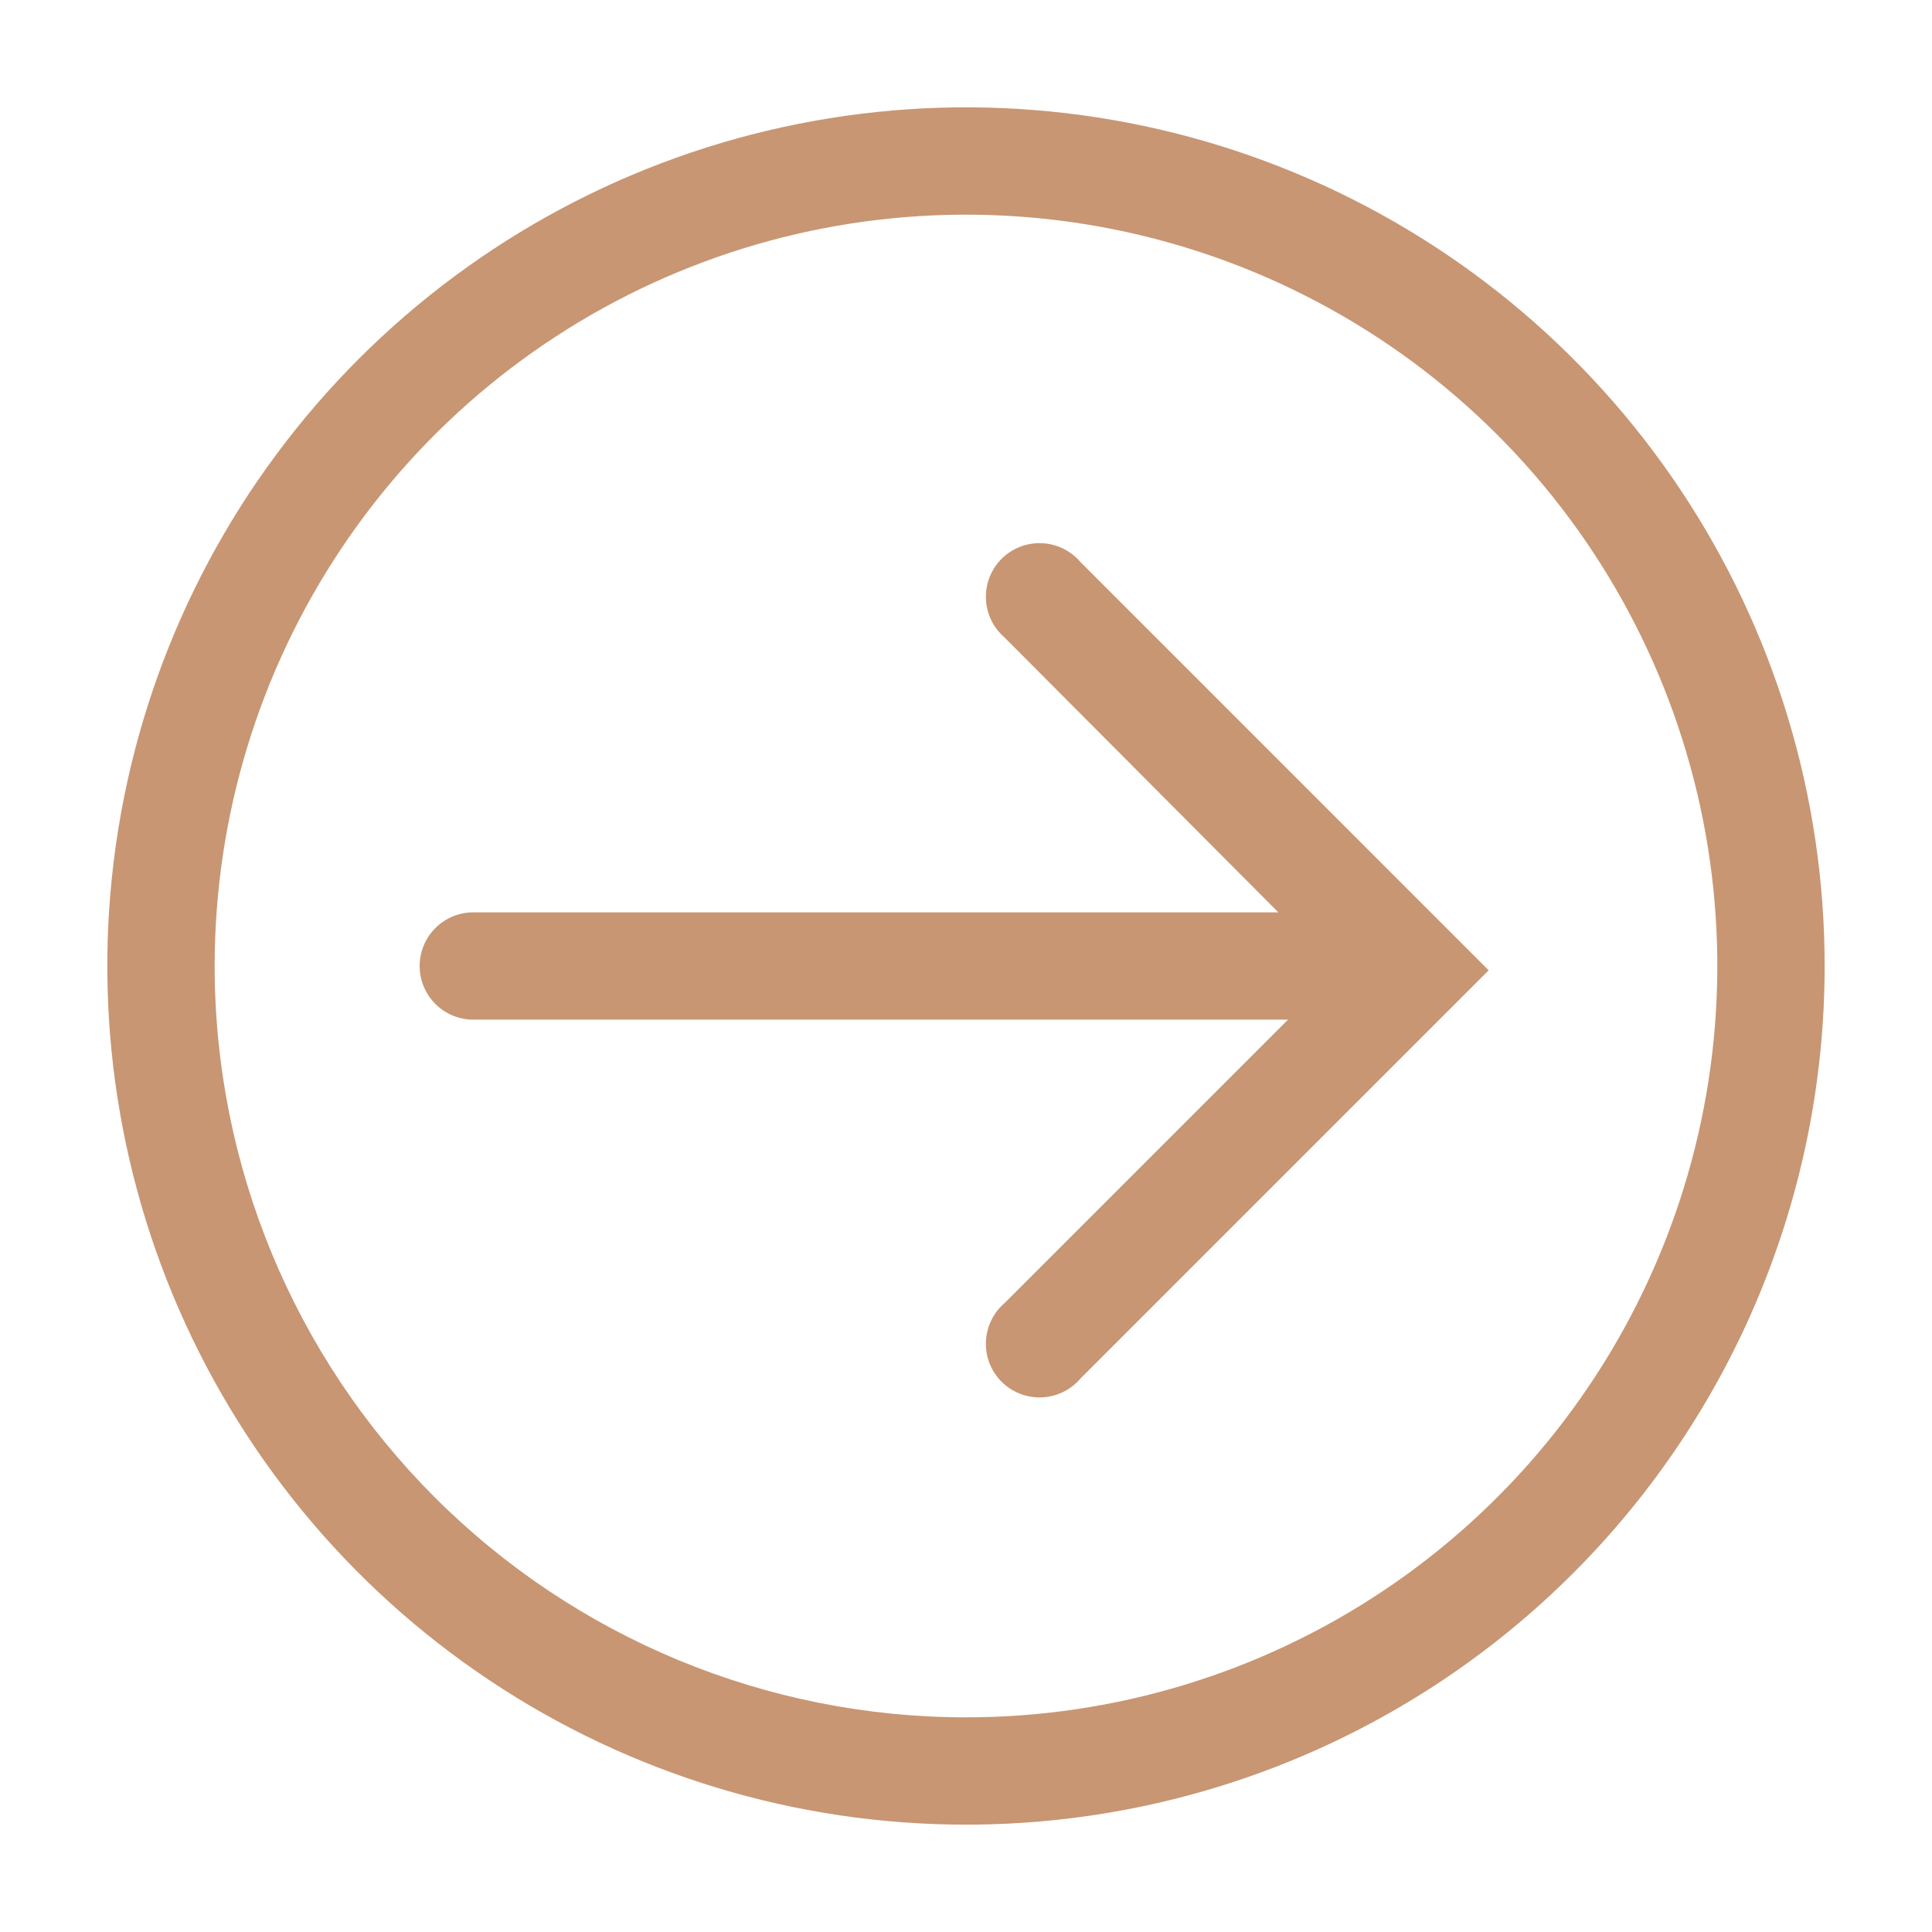 <?xml version="1.0" encoding="UTF-8"?> <svg xmlns="http://www.w3.org/2000/svg" width="48" height="48" viewBox="0 0 48 48" fill="none"><g clip-path="url(#clip0_23_593)"><path d="M45.333 24C45.333 19.781 44.082 15.656 41.738 12.148C39.394 8.64 36.062 5.905 32.164 4.291C28.265 2.676 23.976 2.253 19.838 3.077C15.7 3.9 11.898 5.932 8.915 8.915C5.931 11.899 3.899 15.7 3.076 19.838C2.253 23.976 2.676 28.266 4.29 32.164C5.905 36.062 8.639 39.394 12.148 41.738C15.656 44.082 19.78 45.333 24 45.333C29.658 45.333 35.084 43.086 39.085 39.085C43.085 35.084 45.333 29.658 45.333 24ZM5.333 24C5.333 20.308 6.428 16.699 8.479 13.629C10.53 10.56 13.445 8.167 16.856 6.754C20.267 5.341 24.02 4.972 27.641 5.692C31.262 6.412 34.588 8.19 37.199 10.801C39.81 13.411 41.587 16.737 42.308 20.358C43.028 23.979 42.658 27.733 41.245 31.143C39.833 34.554 37.44 37.47 34.37 39.521C31.301 41.572 27.692 42.667 24 42.667C19.049 42.667 14.301 40.7 10.8 37.199C7.3 33.699 5.333 28.951 5.333 24Z" fill="#C89673"></path><path d="M36.986 24.107L26.84 13.96C26.72 13.82 26.573 13.707 26.408 13.627C26.242 13.547 26.062 13.502 25.878 13.495C25.695 13.488 25.512 13.519 25.341 13.586C25.169 13.653 25.014 13.755 24.884 13.884C24.754 14.014 24.652 14.17 24.585 14.341C24.518 14.512 24.488 14.695 24.495 14.879C24.502 15.062 24.547 15.242 24.627 15.408C24.707 15.573 24.82 15.72 24.96 15.84L31.76 22.667H11.76C11.406 22.667 11.067 22.807 10.817 23.057C10.567 23.307 10.426 23.646 10.426 24C10.426 24.354 10.567 24.693 10.817 24.943C11.067 25.193 11.406 25.333 11.76 25.333H32L24.96 32.373C24.82 32.493 24.707 32.64 24.627 32.805C24.547 32.971 24.502 33.151 24.495 33.335C24.488 33.518 24.518 33.701 24.585 33.872C24.652 34.044 24.754 34.199 24.884 34.329C25.014 34.459 25.169 34.56 25.341 34.627C25.512 34.694 25.695 34.725 25.878 34.718C26.062 34.711 26.242 34.666 26.408 34.586C26.573 34.506 26.72 34.393 26.84 34.253L36.986 24.107Z" fill="#C89673"></path></g><defs><clipPath id="clip0_23_593"><rect width="48" height="48" fill="white" transform="matrix(0 1 -1 0 48 0)"></rect></clipPath></defs></svg> 